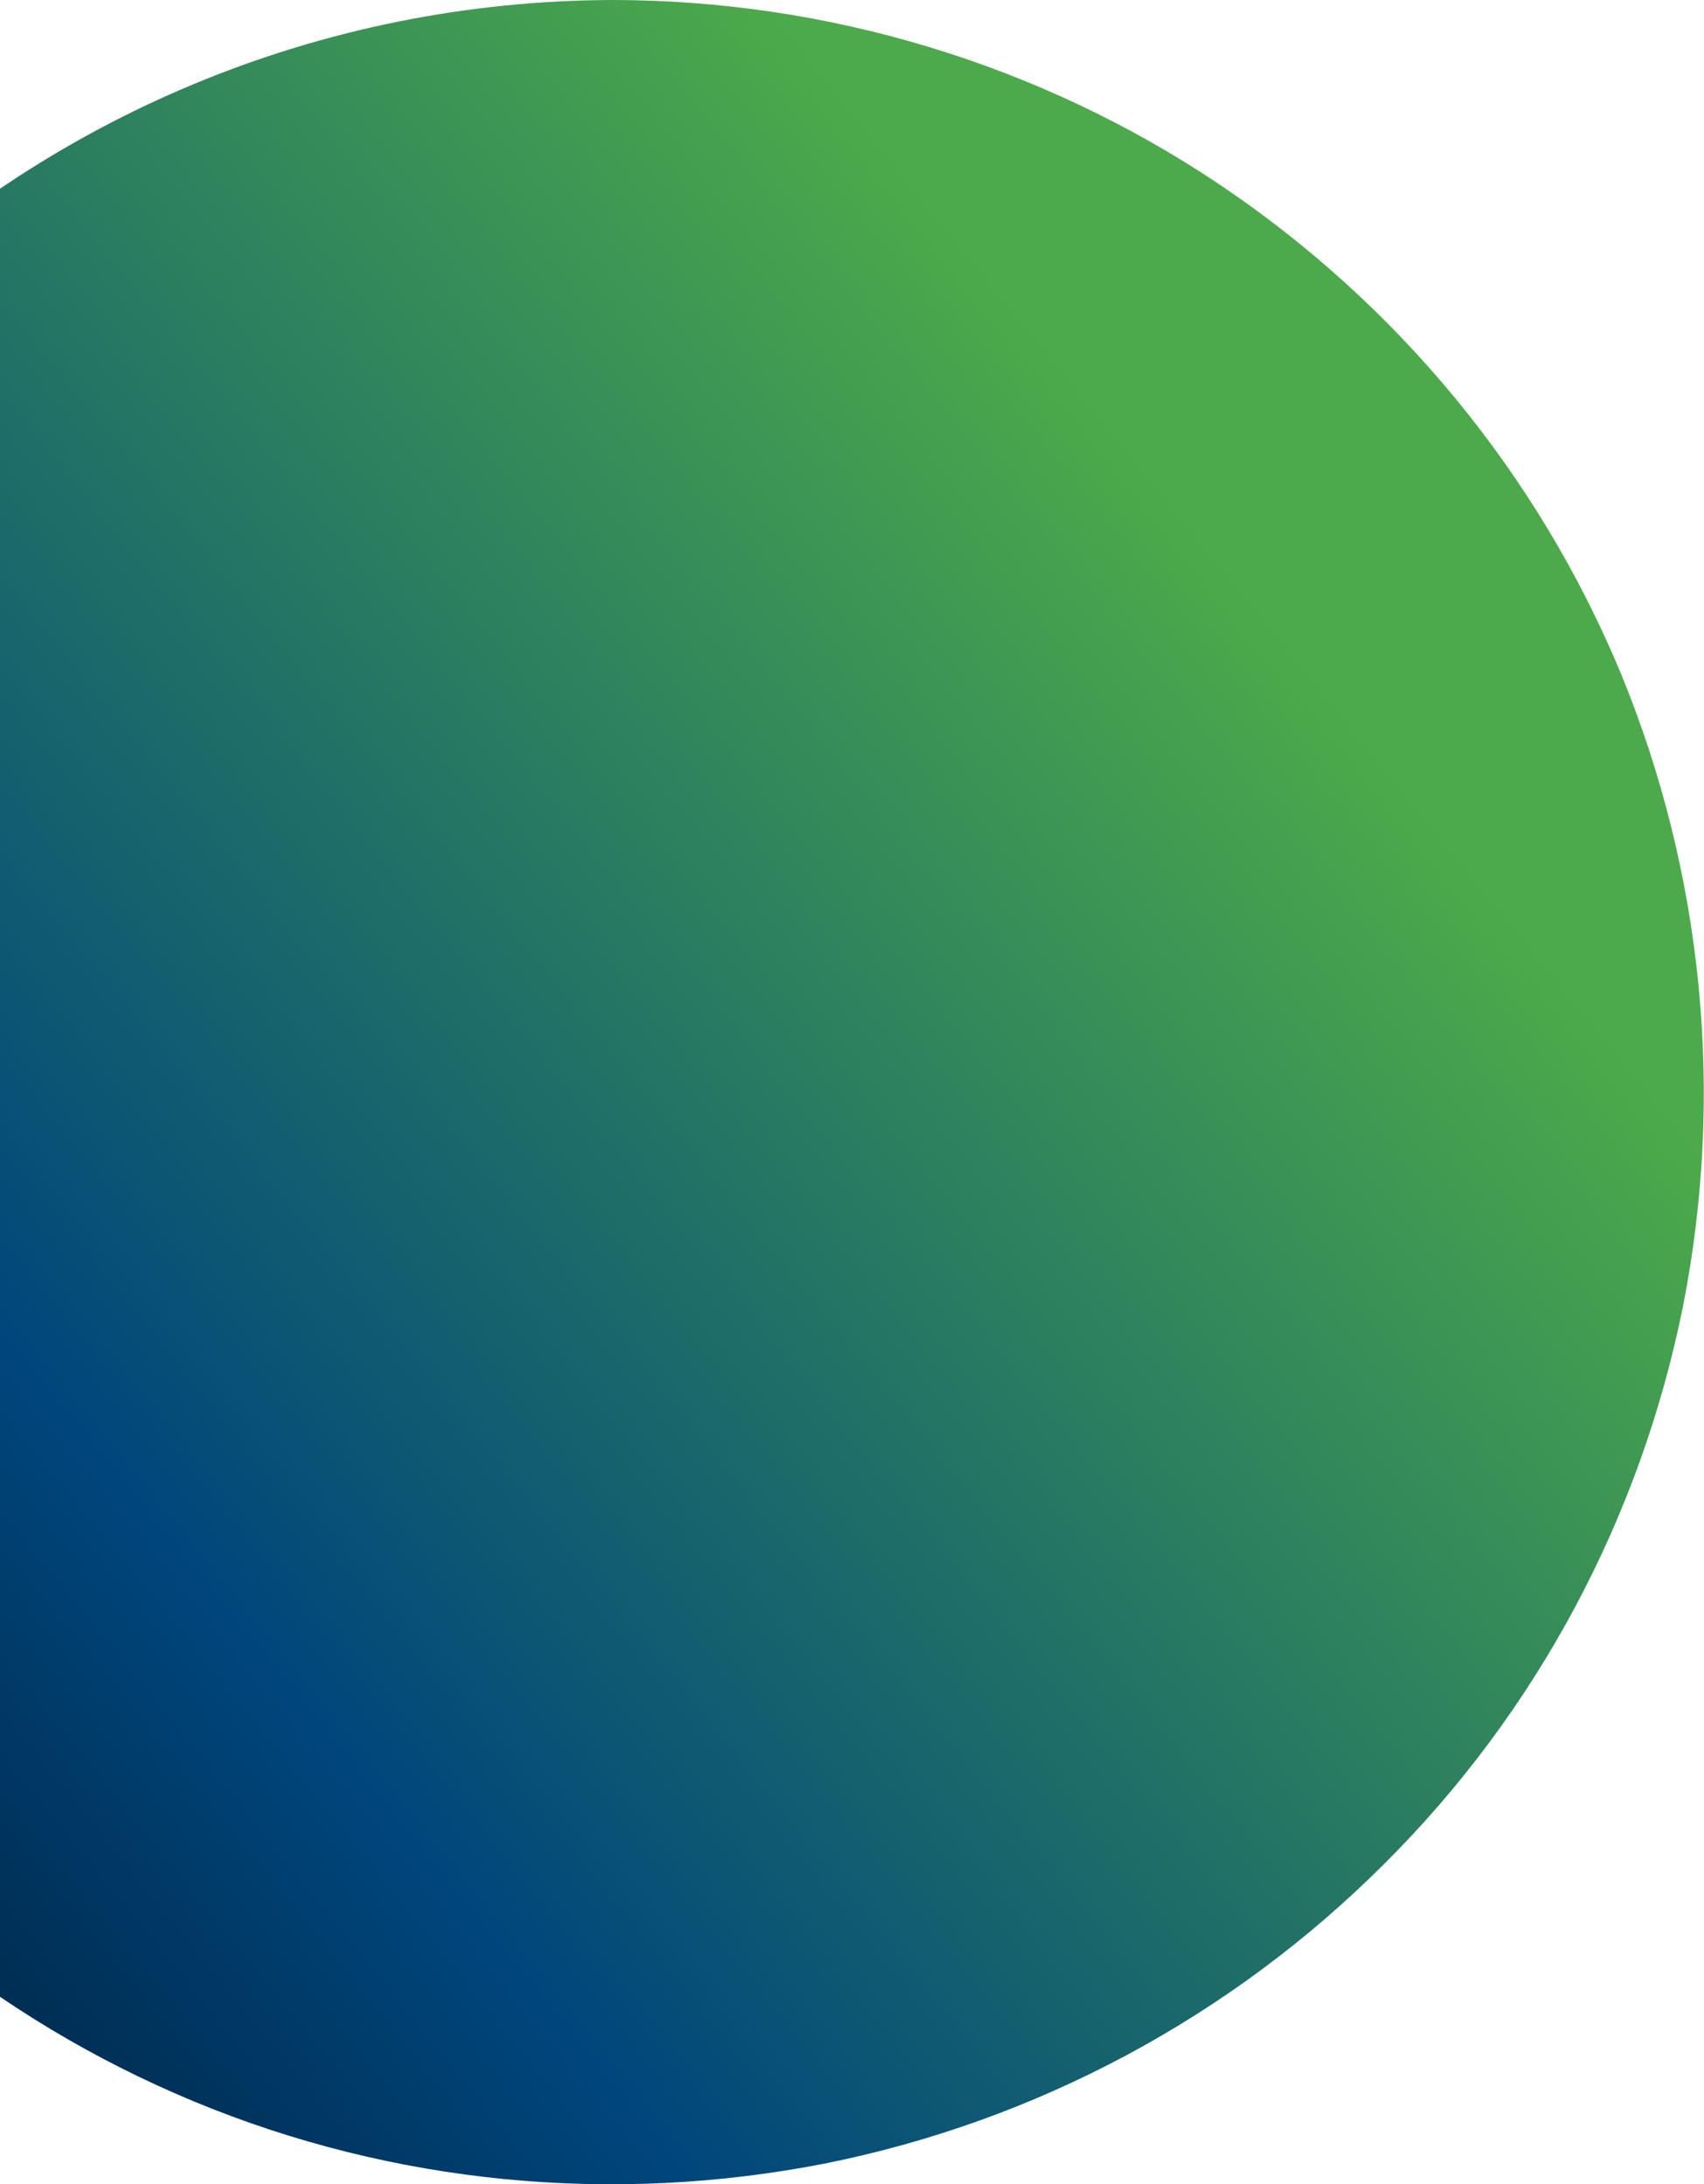 <svg version="1.2" xmlns="http://www.w3.org/2000/svg" viewBox="0 0 181 232" width="181" height="232">
	<title>float-circle-svg</title>
	<defs>
		<linearGradient id="g1" x2="1" gradientUnits="userSpaceOnUse" gradientTransform="matrix(177.712,-148.944,148.882,177.638,-23.856,190.472)">
			<stop offset="0" stop-color="#002c50"/>
			<stop offset=".207" stop-color="#00467c"/>
			<stop offset=".872" stop-color="#4caa4a"/>
		</linearGradient>
	</defs>
	<style>
		.s0 { fill: url(#g1) } 
	</style>
	<path id="Layer" class="s0" d="m-51 116c0 22.9 6.8 45.4 19.6 64.4 12.7 19.1 30.8 34 52 42.8 21.2 8.8 44.5 11 67 6.6 22.5-4.5 43.2-15.6 59.4-31.8 16.3-16.2 27.3-36.9 31.8-59.4 4.4-22.5 2.1-45.8-6.6-67-8.8-21.2-23.7-39.3-42.8-52.1-19-12.7-41.5-19.5-64.4-19.5-30.8 0.1-60.2 12.3-82 34.1-21.7 21.7-33.9 51.2-34 81.9z"/>
</svg>